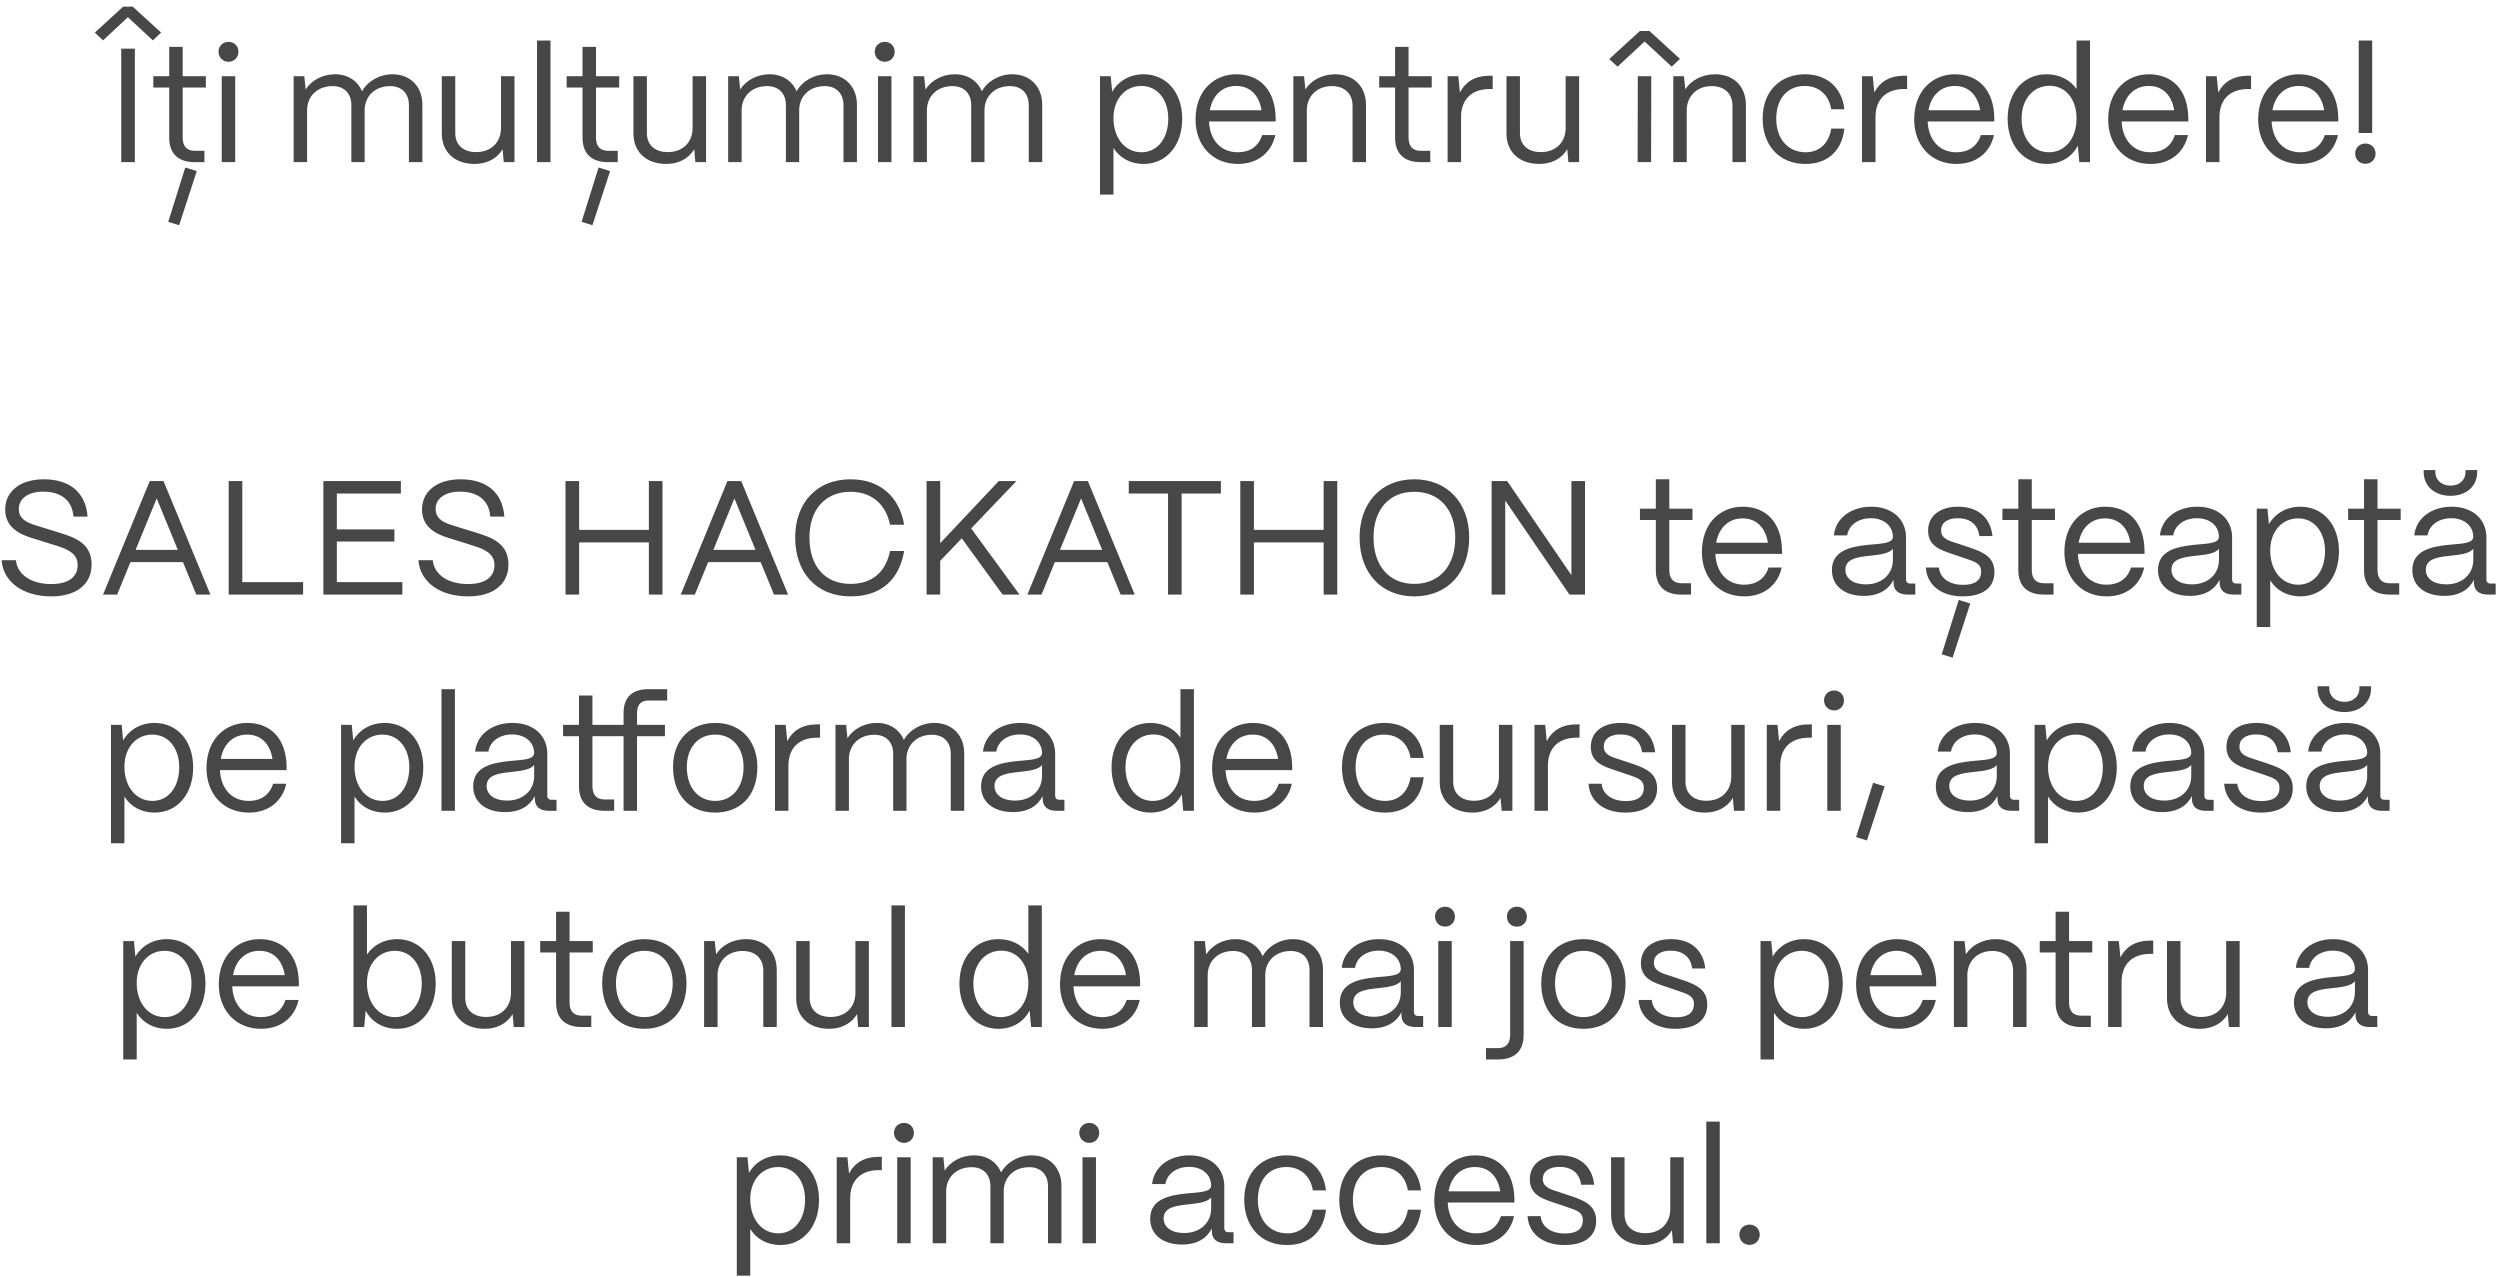 <?xml version="1.0" encoding="UTF-8"?> <svg xmlns="http://www.w3.org/2000/svg" width="370" height="189" viewBox="0 0 370 189" fill="none"> <path d="M18.926 2.544L15.254 5.976L14.03 4.824L18.23 0.984H19.646L23.846 4.824L22.622 5.976L18.926 2.544ZM19.958 24H17.942V7.2H19.958V24ZM30.252 24H28.836C26.364 24 25.044 22.728 25.044 20.376V12.96H22.692V11.28H25.044V6.936H27.036V11.28H30.468V12.96H27.036V20.376C27.036 21.648 27.66 22.32 28.836 22.32H30.252V24ZM29.124 25.32L26.508 33.336L24.9 32.832L27.42 24.792L29.124 25.32ZM33.824 9.144C32.984 9.144 32.336 8.496 32.336 7.656C32.336 6.816 32.984 6.192 33.824 6.192C34.664 6.192 35.288 6.816 35.288 7.656C35.288 8.496 34.664 9.144 33.824 9.144ZM34.808 24H32.816V11.28H34.808V24ZM45.448 24H43.456V11.28H45.04L45.232 13.248C46.096 11.88 47.752 10.992 49.576 10.992C51.496 10.992 52.936 11.976 53.584 13.512C54.4 12.024 56.152 10.992 58.096 10.992C60.784 10.992 62.512 12.888 62.512 15.48V24H60.52V15.552C60.52 13.848 59.464 12.744 57.76 12.744C55.384 12.744 53.992 14.328 53.968 16.272V24H52V15.552C52 13.848 50.944 12.744 49.24 12.744C46.864 12.744 45.472 14.328 45.448 16.272V24ZM70.26 24.264C67.164 24.264 65.388 22.368 65.388 19.776V11.28H67.38V19.704C67.38 21.528 68.652 22.512 70.452 22.512C72.828 22.512 74.124 20.928 74.148 19.008V11.28H76.14V24H74.556L74.388 22.08C73.548 23.52 72.012 24.264 70.26 24.264ZM81.473 24H79.481V6H81.473V24ZM91.424 24H90.008C87.536 24 86.216 22.728 86.216 20.376V12.96H83.864V11.28H86.216V6.936H88.208V11.28H91.64V12.96H88.208V20.376C88.208 21.648 88.832 22.32 90.008 22.32H91.424V24ZM90.296 25.32L87.68 33.336L86.072 32.832L88.592 24.792L90.296 25.32ZM98.62 24.264C95.523 24.264 93.748 22.368 93.748 19.776V11.28H95.74V19.704C95.74 21.528 97.011 22.512 98.811 22.512C101.187 22.512 102.483 20.928 102.507 19.008V11.28H104.499V24H102.915L102.747 22.08C101.907 23.52 100.371 24.264 98.62 24.264ZM109.761 24H107.769V11.28H109.353L109.545 13.248C110.409 11.88 112.065 10.992 113.889 10.992C115.809 10.992 117.249 11.976 117.897 13.512C118.713 12.024 120.465 10.992 122.409 10.992C125.097 10.992 126.825 12.888 126.825 15.48V24H124.833V15.552C124.833 13.848 123.777 12.744 122.073 12.744C119.697 12.744 118.305 14.328 118.281 16.272V24H116.313V15.552C116.313 13.848 115.257 12.744 113.553 12.744C111.177 12.744 109.785 14.328 109.761 16.272V24ZM130.949 9.144C130.109 9.144 129.461 8.496 129.461 7.656C129.461 6.816 130.109 6.192 130.949 6.192C131.789 6.192 132.413 6.816 132.413 7.656C132.413 8.496 131.789 9.144 130.949 9.144ZM131.933 24H129.941V11.28H131.933V24ZM137.183 24H135.191V11.28H136.775L136.967 13.248C137.831 11.88 139.487 10.992 141.311 10.992C143.231 10.992 144.671 11.976 145.319 13.512C146.135 12.024 147.887 10.992 149.831 10.992C152.519 10.992 154.247 12.888 154.247 15.48V24H152.255V15.552C152.255 13.848 151.199 12.744 149.495 12.744C147.119 12.744 145.727 14.328 145.703 16.272V24H143.735V15.552C143.735 13.848 142.679 12.744 140.975 12.744C138.599 12.744 137.207 14.328 137.183 16.272V24ZM164.793 28.8H162.801V11.28H164.385L164.601 13.584C165.513 12 167.193 10.992 169.257 10.992C172.617 10.992 174.969 13.68 174.969 17.568C174.969 21.528 172.617 24.264 169.257 24.264C167.313 24.264 165.705 23.376 164.793 21.888V28.8ZM168.945 22.536C171.297 22.536 172.905 20.496 172.905 17.568C172.905 14.712 171.297 12.72 168.921 12.72C166.521 12.72 164.793 14.664 164.793 17.472C164.793 20.448 166.521 22.536 168.945 22.536ZM183.205 24.264C179.437 24.264 176.941 21.504 176.941 17.688C176.941 13.344 179.749 10.992 182.965 10.992C186.469 10.992 188.725 13.344 188.797 17.424V17.976H178.933C179.053 20.688 180.637 22.536 183.205 22.536C184.981 22.536 186.277 21.648 186.805 19.992H188.749C188.173 22.608 186.109 24.264 183.205 24.264ZM179.053 16.32H186.709C186.349 14.088 185.005 12.72 182.965 12.72C180.949 12.72 179.461 14.04 179.053 16.32ZM193.409 24H191.417V11.28H193.001L193.193 13.224C194.057 11.88 195.713 10.992 197.609 10.992C200.345 10.992 202.169 12.768 202.169 15.576V24H200.177V15.648C200.177 13.872 199.025 12.744 197.105 12.744C194.825 12.744 193.433 14.328 193.409 16.272V24ZM211.682 24H210.266C207.794 24 206.474 22.728 206.474 20.376V12.96H204.122V11.28H206.474V6.936H208.466V11.28H211.898V12.96H208.466V20.376C208.466 21.648 209.09 22.32 210.266 22.32H211.682V24ZM216.237 24H214.245V11.28H215.829L216.069 13.704C216.885 12.072 218.373 11.208 220.485 11.208H220.917V13.176H220.485C217.797 13.176 216.237 14.712 216.237 17.328V24ZM227.83 24.264C224.734 24.264 222.958 22.368 222.958 19.776V11.28H224.95V19.704C224.95 21.528 226.222 22.512 228.022 22.512C230.398 22.512 231.694 20.928 231.718 19.008V11.28H233.71V24H232.126L231.958 22.08C231.118 23.52 229.582 24.264 227.83 24.264ZM243.402 6.144L239.394 9.864L238.17 8.736L242.706 4.584H244.122L248.634 8.712L247.41 9.864L243.402 6.144ZM244.362 24H242.37L242.394 11.28H244.386L244.362 24ZM249.636 24H247.644V11.28H249.228L249.42 13.224C250.284 11.88 251.94 10.992 253.836 10.992C256.572 10.992 258.396 12.768 258.396 15.576V24H256.404V15.648C256.404 13.872 255.252 12.744 253.332 12.744C251.052 12.744 249.66 14.328 249.636 16.272V24ZM267.207 24.264C263.079 24.264 260.871 21.24 260.871 17.568C260.871 13.296 263.679 10.992 267.135 10.992C270.327 10.992 272.607 12.912 272.967 16.176H271.023C270.687 14.064 269.223 12.72 267.087 12.72C264.567 12.72 262.887 14.568 262.887 17.568C262.887 20.808 264.855 22.536 267.231 22.536C269.271 22.536 270.663 21.24 271.023 19.032H272.967C272.607 22.32 270.495 24.264 267.207 24.264ZM277.573 24H275.581V11.28H277.165L277.405 13.704C278.221 12.072 279.709 11.208 281.821 11.208H282.253V13.176H281.821C279.133 13.176 277.573 14.712 277.573 17.328V24ZM289.564 24.264C285.796 24.264 283.3 21.504 283.3 17.688C283.3 13.344 286.108 10.992 289.324 10.992C292.828 10.992 295.084 13.344 295.156 17.424V17.976H285.292C285.412 20.688 286.996 22.536 289.564 22.536C291.34 22.536 292.636 21.648 293.164 19.992H295.108C294.532 22.608 292.468 24.264 289.564 24.264ZM285.412 16.32H293.068C292.708 14.088 291.364 12.72 289.324 12.72C287.308 12.72 285.82 14.04 285.412 16.32ZM302.913 24.264C299.505 24.264 297.129 21.528 297.129 17.568C297.129 13.68 299.481 10.992 302.889 10.992C304.809 10.992 306.417 11.832 307.329 13.176V6H309.321V24H307.737L307.521 21.552C306.681 23.208 305.001 24.264 302.913 24.264ZM303.225 22.536C305.649 22.536 307.329 20.472 307.329 17.52C307.329 14.664 305.697 12.696 303.345 12.696C300.897 12.696 299.193 14.688 299.193 17.568C299.193 20.496 300.849 22.536 303.225 22.536ZM318.275 24.264C314.507 24.264 312.011 21.504 312.011 17.688C312.011 13.344 314.819 10.992 318.035 10.992C321.539 10.992 323.795 13.344 323.867 17.424V17.976H314.003C314.123 20.688 315.707 22.536 318.275 22.536C320.051 22.536 321.347 21.648 321.875 19.992H323.819C323.243 22.608 321.179 24.264 318.275 24.264ZM314.123 16.32H321.779C321.419 14.088 320.075 12.72 318.035 12.72C316.019 12.72 314.531 14.04 314.123 16.32ZM328.479 24H326.487V11.28H328.071L328.311 13.704C329.127 12.072 330.615 11.208 332.727 11.208H333.159V13.176H332.727C330.039 13.176 328.479 14.712 328.479 17.328V24ZM340.471 24.264C336.703 24.264 334.207 21.504 334.207 17.688C334.207 13.344 337.015 10.992 340.231 10.992C343.735 10.992 345.991 13.344 346.063 17.424V17.976H336.199C336.319 20.688 337.903 22.536 340.471 22.536C342.247 22.536 343.543 21.648 344.071 19.992H346.015C345.439 22.608 343.375 24.264 340.471 24.264ZM336.319 16.32H343.975C343.615 14.088 342.271 12.72 340.231 12.72C338.215 12.72 336.727 14.04 336.319 16.32ZM351.083 19.68H349.091V6H351.083V19.68ZM350.075 24.24C349.211 24.24 348.563 23.592 348.563 22.728C348.563 21.888 349.211 21.24 350.075 21.24C350.939 21.24 351.587 21.888 351.587 22.728C351.587 23.592 350.939 24.24 350.075 24.24ZM7.583 88.264C3.359 88.264 0.455 86.08 0.239 82.912H2.351C2.591 85.072 4.631 86.44 7.583 86.44C10.151 86.44 11.495 85.384 11.495 83.632C11.495 81.928 10.007 81.28 8.399 80.776L5.495 79.864C4.151 79.432 0.767 78.712 0.767 75.424C0.767 72.712 2.999 70.936 6.479 70.936C10.319 70.936 12.695 72.88 12.959 76.456H10.871C10.703 74.08 9.047 72.76 6.383 72.76C4.271 72.76 2.783 73.72 2.783 75.328C2.783 77.176 4.703 77.56 6.143 78.016L8.855 78.856C10.991 79.528 13.559 80.368 13.559 83.536C13.559 86.488 11.303 88.264 7.583 88.264ZM17.338 88H15.25L22.162 71.2H24.202L31.138 88H29.05L27.082 83.2H19.306L17.338 88ZM23.194 73.768L20.074 81.376H26.314L23.194 73.768ZM44.861 88H33.845V71.2H35.861V86.152H44.861V88ZM59.548 88H47.86V71.2H59.332V73.048H49.852V78.352H58.372V80.152H49.852V86.152H59.548V88ZM69.271 88.264C65.047 88.264 62.143 86.08 61.927 82.912H64.039C64.279 85.072 66.319 86.44 69.271 86.44C71.839 86.44 73.183 85.384 73.183 83.632C73.183 81.928 71.695 81.28 70.087 80.776L67.183 79.864C65.839 79.432 62.455 78.712 62.455 75.424C62.455 72.712 64.687 70.936 68.167 70.936C72.007 70.936 74.383 72.88 74.647 76.456H72.559C72.391 74.08 70.735 72.76 68.071 72.76C65.959 72.76 64.471 73.72 64.471 75.328C64.471 77.176 66.391 77.56 67.831 78.016L70.543 78.856C72.679 79.528 75.247 80.368 75.247 83.536C75.247 86.488 72.991 88.264 69.271 88.264ZM85.712 88H83.696V71.2H85.712V78.424H96.032V71.2H98.048V88H96.032V80.272H85.712V88ZM102.838 88H100.75L107.662 71.2H109.702L116.638 88H114.55L112.582 83.2H104.806L102.838 88ZM108.694 73.768L105.574 81.376H111.814L108.694 73.768ZM125.894 88.264C120.734 88.264 117.686 84.64 117.686 79.552C117.686 74.56 120.734 70.936 125.894 70.936C130.166 70.936 133.094 73.432 133.814 77.656H131.726C131.102 74.584 128.942 72.784 125.894 72.784C122.126 72.784 119.798 75.4 119.798 79.552C119.798 83.848 122.126 86.416 125.894 86.416C129.038 86.416 131.078 84.712 131.726 81.544H133.814C133.07 85.912 130.286 88.264 125.894 88.264ZM139.15 88H137.134V71.2H139.15V80.392L147.814 71.2H150.43L143.734 78.208L150.886 88H148.39L142.342 79.672L139.15 83.008V88ZM154.143 88H152.055L158.967 71.2H161.007L167.943 88H165.855L163.887 83.2H156.111L154.143 88ZM159.999 73.768L156.879 81.376H163.119L159.999 73.768ZM174.883 88H172.867V73.048H167.059V71.2H180.691V73.048H174.883V88ZM185.579 88H183.563V71.2H185.579V78.424H195.899V71.2H197.915V88H195.899V80.272H185.579V88ZM209.305 88.264C204.505 88.264 201.217 84.856 201.217 79.552C201.217 74.56 204.265 70.936 209.305 70.936C214.153 70.936 217.441 74.344 217.441 79.552C217.441 84.592 214.393 88.264 209.305 88.264ZM209.305 86.416C213.049 86.416 215.377 83.752 215.377 79.552C215.377 75.4 213.025 72.784 209.305 72.784C205.609 72.784 203.281 75.4 203.281 79.552C203.281 83.752 205.609 86.416 209.305 86.416ZM222.775 88H220.759V71.2H223.063L232.567 85.12V71.2H234.583V88H232.279L222.775 74.08V88ZM250.272 88H248.856C246.384 88 245.064 86.728 245.064 84.376V76.96H242.712V75.28H245.064V70.936H247.056V75.28H250.488V76.96H247.056V84.376C247.056 85.648 247.68 86.32 248.856 86.32H250.272V88ZM258.146 88.264C254.378 88.264 251.882 85.504 251.882 81.688C251.882 77.344 254.69 74.992 257.906 74.992C261.41 74.992 263.666 77.344 263.738 81.424V81.976H253.874C253.994 84.688 255.578 86.536 258.146 86.536C259.922 86.536 261.218 85.648 261.746 83.992H263.69C263.114 86.608 261.05 88.264 258.146 88.264ZM253.994 80.32H261.65C261.29 78.088 259.946 76.72 257.906 76.72C255.89 76.72 254.402 78.04 253.994 80.32ZM275.853 88.192C272.973 88.192 271.125 86.704 271.125 84.376C271.125 81.448 273.957 80.896 276.501 80.632C278.445 80.44 280.125 80.464 280.149 79.432C280.125 77.824 278.805 76.696 276.885 76.696C275.037 76.696 273.597 77.728 273.381 79.24H271.413C271.653 76.744 273.909 74.992 276.933 74.992C280.077 74.992 282.093 76.864 282.093 79.552V85.744C282.093 86.152 282.309 86.368 282.741 86.368H283.461V88H282.333C280.965 88 280.245 87.376 280.245 86.2V85.816C279.501 87.28 278.061 88.192 275.853 88.192ZM276.141 86.488C278.517 86.488 280.149 84.976 280.149 82.864V81.208C279.597 81.952 278.181 82.096 276.621 82.264C274.869 82.456 273.117 82.696 273.117 84.328C273.117 85.648 274.317 86.488 276.141 86.488ZM290.447 88.264C287.423 88.264 285.191 86.68 285.023 83.992H286.967C287.111 85.648 288.623 86.56 290.543 86.56C292.343 86.56 293.207 85.864 293.207 84.592C293.207 83.392 292.271 83.128 290.951 82.672L289.103 82.048C287.23 81.424 285.359 80.848 285.359 78.544C285.359 76.384 287.039 74.992 289.823 74.992C292.631 74.992 294.575 76.504 294.887 79.336H292.943C292.727 77.56 291.479 76.696 289.751 76.696C288.191 76.696 287.279 77.392 287.279 78.496C287.279 79.816 288.671 80.08 289.727 80.44L291.455 81.016C293.783 81.784 295.175 82.576 295.175 84.688C295.175 86.92 293.543 88.264 290.447 88.264ZM291.599 89.32L288.983 97.336L287.375 96.832L289.895 88.792L291.599 89.32ZM303.92 88H302.504C300.032 88 298.712 86.728 298.712 84.376V76.96H296.36V75.28H298.712V70.936H300.704V75.28H304.136V76.96H300.704V84.376C300.704 85.648 301.328 86.32 302.504 86.32H303.92V88ZM311.795 88.264C308.027 88.264 305.531 85.504 305.531 81.688C305.531 77.344 308.339 74.992 311.555 74.992C315.059 74.992 317.315 77.344 317.387 81.424V81.976H307.523C307.643 84.688 309.227 86.536 311.795 86.536C313.571 86.536 314.867 85.648 315.395 83.992H317.339C316.763 86.608 314.699 88.264 311.795 88.264ZM307.643 80.32H315.299C314.939 78.088 313.595 76.72 311.555 76.72C309.539 76.72 308.051 78.04 307.643 80.32ZM324.111 88.192C321.231 88.192 319.383 86.704 319.383 84.376C319.383 81.448 322.215 80.896 324.759 80.632C326.703 80.44 328.383 80.464 328.407 79.432C328.383 77.824 327.063 76.696 325.143 76.696C323.295 76.696 321.855 77.728 321.639 79.24H319.671C319.911 76.744 322.167 74.992 325.191 74.992C328.335 74.992 330.351 76.864 330.351 79.552V85.744C330.351 86.152 330.567 86.368 330.999 86.368H331.719V88H330.591C329.223 88 328.503 87.376 328.503 86.2V85.816C327.759 87.28 326.319 88.192 324.111 88.192ZM324.399 86.488C326.775 86.488 328.407 84.976 328.407 82.864V81.208C327.855 81.952 326.439 82.096 324.879 82.264C323.127 82.456 321.375 82.696 321.375 84.328C321.375 85.648 322.575 86.488 324.399 86.488ZM335.992 92.8H334V75.28H335.584L335.8 77.584C336.712 76 338.392 74.992 340.456 74.992C343.816 74.992 346.168 77.68 346.168 81.568C346.168 85.528 343.816 88.264 340.456 88.264C338.512 88.264 336.904 87.376 335.992 85.888V92.8ZM340.144 86.536C342.496 86.536 344.104 84.496 344.104 81.568C344.104 78.712 342.496 76.72 340.12 76.72C337.72 76.72 335.992 78.664 335.992 81.472C335.992 84.448 337.72 86.536 340.144 86.536ZM355.084 88H353.668C351.196 88 349.876 86.728 349.876 84.376V76.96H347.524V75.28H349.876V70.936H351.868V75.28H355.3V76.96H351.868V84.376C351.868 85.648 352.492 86.32 353.668 86.32H355.084V88ZM362.688 73.384C360.336 73.384 358.704 71.944 358.704 69.88V69.568H360.432V69.88C360.432 71.056 361.368 71.872 362.688 71.872C363.984 71.872 364.896 71.056 364.896 69.88V69.568H366.624V69.88C366.624 71.944 365.016 73.384 362.688 73.384ZM361.752 88.192C358.872 88.192 357.024 86.704 357.024 84.376C357.024 81.448 359.856 80.896 362.4 80.632C364.344 80.44 366.024 80.464 366.048 79.432C366.024 77.824 364.704 76.696 362.784 76.696C360.936 76.696 359.496 77.728 359.28 79.24H357.312C357.552 76.744 359.808 74.992 362.832 74.992C365.976 74.992 367.992 76.864 367.992 79.552V85.744C367.992 86.152 368.208 86.368 368.64 86.368H369.36V88H368.232C366.864 88 366.144 87.376 366.144 86.2V85.816C365.4 87.28 363.96 88.192 361.752 88.192ZM362.04 86.488C364.416 86.488 366.048 84.976 366.048 82.864V81.208C365.496 81.952 364.08 82.096 362.52 82.264C360.768 82.456 359.016 82.696 359.016 84.328C359.016 85.648 360.216 86.488 362.04 86.488ZM18.414 124.8H16.422V107.28H18.006L18.222 109.584C19.134 108 20.814 106.992 22.878 106.992C26.238 106.992 28.59 109.68 28.59 113.568C28.59 117.528 26.238 120.264 22.878 120.264C20.934 120.264 19.326 119.376 18.414 117.888V124.8ZM22.566 118.536C24.918 118.536 26.526 116.496 26.526 113.568C26.526 110.712 24.918 108.72 22.542 108.72C20.142 108.72 18.414 110.664 18.414 113.472C18.414 116.448 20.142 118.536 22.566 118.536ZM36.826 120.264C33.058 120.264 30.562 117.504 30.562 113.688C30.562 109.344 33.37 106.992 36.586 106.992C40.09 106.992 42.346 109.344 42.418 113.424V113.976H32.554C32.674 116.688 34.258 118.536 36.826 118.536C38.602 118.536 39.898 117.648 40.426 115.992H42.37C41.794 118.608 39.73 120.264 36.826 120.264ZM32.674 112.32H40.33C39.97 110.088 38.626 108.72 36.586 108.72C34.57 108.72 33.082 110.04 32.674 112.32ZM52.469 124.8H50.477V107.28H52.061L52.277 109.584C53.189 108 54.869 106.992 56.933 106.992C60.293 106.992 62.645 109.68 62.645 113.568C62.645 117.528 60.293 120.264 56.933 120.264C54.989 120.264 53.381 119.376 52.469 117.888V124.8ZM56.621 118.536C58.973 118.536 60.581 116.496 60.581 113.568C60.581 110.712 58.973 108.72 56.597 108.72C54.197 108.72 52.469 110.664 52.469 113.472C52.469 116.448 54.197 118.536 56.621 118.536ZM67.329 120H65.337V102H67.329V120ZM74.759 120.192C71.879 120.192 70.031 118.704 70.031 116.376C70.031 113.448 72.863 112.896 75.407 112.632C77.351 112.44 79.031 112.464 79.055 111.432C79.031 109.824 77.711 108.696 75.791 108.696C73.943 108.696 72.503 109.728 72.287 111.24H70.319C70.559 108.744 72.815 106.992 75.839 106.992C78.983 106.992 80.999 108.864 80.999 111.552V117.744C80.999 118.152 81.215 118.368 81.647 118.368H82.367V120H81.239C79.871 120 79.151 119.376 79.151 118.2V117.816C78.407 119.28 76.967 120.192 74.759 120.192ZM75.047 118.488C77.423 118.488 79.055 116.976 79.055 114.864V113.208C78.503 113.952 77.087 114.096 75.527 114.264C73.775 114.456 72.023 114.696 72.023 116.328C72.023 117.648 73.223 118.488 75.047 118.488ZM90.897 120H89.481C87.009 120 85.689 118.728 85.689 116.376V108.96H83.337V107.28H85.689V102.936H87.681V107.28H92.289V105.504C92.289 103.224 93.561 102 95.913 102H98.745V103.68H95.913C94.857 103.68 94.281 104.328 94.281 105.504V107.28H98.409V108.96H94.281V120H92.289V108.96H87.681V116.376C87.681 117.648 88.305 118.32 89.481 118.32H90.897V120ZM105.849 120.264C101.769 120.264 99.609 117.36 99.609 113.52C99.609 109.272 102.393 106.992 105.849 106.992C109.905 106.992 112.089 109.92 112.089 113.52C112.089 117.912 109.425 120.264 105.849 120.264ZM105.849 118.536C108.561 118.536 110.049 116.28 110.049 113.52C110.049 110.664 108.393 108.72 105.849 108.72C103.305 108.72 101.649 110.664 101.649 113.52C101.649 116.784 103.545 118.536 105.849 118.536ZM116.687 120H114.695V107.28H116.279L116.519 109.704C117.335 108.072 118.823 107.208 120.935 107.208H121.367V109.176H120.935C118.247 109.176 116.687 110.712 116.687 113.328V120ZM125.64 120H123.648V107.28H125.232L125.424 109.248C126.288 107.88 127.944 106.992 129.768 106.992C131.688 106.992 133.128 107.976 133.776 109.512C134.592 108.024 136.344 106.992 138.288 106.992C140.976 106.992 142.704 108.888 142.704 111.48V120H140.712V111.552C140.712 109.848 139.656 108.744 137.952 108.744C135.576 108.744 134.184 110.328 134.16 112.272V120H132.192V111.552C132.192 109.848 131.136 108.744 129.432 108.744C127.056 108.744 125.664 110.328 125.64 112.272V120ZM149.924 120.192C147.044 120.192 145.196 118.704 145.196 116.376C145.196 113.448 148.028 112.896 150.572 112.632C152.516 112.44 154.196 112.464 154.22 111.432C154.196 109.824 152.876 108.696 150.956 108.696C149.108 108.696 147.668 109.728 147.452 111.24H145.484C145.724 108.744 147.98 106.992 151.004 106.992C154.148 106.992 156.164 108.864 156.164 111.552V117.744C156.164 118.152 156.38 118.368 156.812 118.368H157.532V120H156.404C155.036 120 154.316 119.376 154.316 118.2V117.816C153.572 119.28 152.132 120.192 149.924 120.192ZM150.212 118.488C152.588 118.488 154.22 116.976 154.22 114.864V113.208C153.668 113.952 152.252 114.096 150.692 114.264C148.94 114.456 147.188 114.696 147.188 116.328C147.188 117.648 148.388 118.488 150.212 118.488ZM170.291 120.264C166.883 120.264 164.507 117.528 164.507 113.568C164.507 109.68 166.859 106.992 170.267 106.992C172.187 106.992 173.795 107.832 174.707 109.176V102H176.699V120H175.115L174.899 117.552C174.059 119.208 172.379 120.264 170.291 120.264ZM170.603 118.536C173.027 118.536 174.707 116.472 174.707 113.52C174.707 110.664 173.075 108.696 170.723 108.696C168.275 108.696 166.571 110.688 166.571 113.568C166.571 116.496 168.227 118.536 170.603 118.536ZM185.654 120.264C181.886 120.264 179.39 117.504 179.39 113.688C179.39 109.344 182.198 106.992 185.414 106.992C188.918 106.992 191.174 109.344 191.246 113.424V113.976H181.382C181.502 116.688 183.086 118.536 185.654 118.536C187.43 118.536 188.726 117.648 189.254 115.992H191.198C190.622 118.608 188.558 120.264 185.654 120.264ZM181.502 112.32H189.158C188.798 110.088 187.454 108.72 185.414 108.72C183.398 108.72 181.91 110.04 181.502 112.32ZM204.945 120.264C200.817 120.264 198.609 117.24 198.609 113.568C198.609 109.296 201.417 106.992 204.873 106.992C208.065 106.992 210.345 108.912 210.705 112.176H208.761C208.425 110.064 206.961 108.72 204.825 108.72C202.305 108.72 200.625 110.568 200.625 113.568C200.625 116.808 202.593 118.536 204.969 118.536C207.009 118.536 208.401 117.24 208.761 115.032H210.705C210.345 118.32 208.233 120.264 204.945 120.264ZM217.952 120.264C214.855 120.264 213.08 118.368 213.08 115.776V107.28H215.072V115.704C215.072 117.528 216.344 118.512 218.144 118.512C220.52 118.512 221.816 116.928 221.84 115.008V107.28H223.832V120H222.248L222.08 118.08C221.24 119.52 219.704 120.264 217.952 120.264ZM229.093 120H227.101V107.28H228.685L228.925 109.704C229.741 108.072 231.229 107.208 233.341 107.208H233.773V109.176H233.341C230.653 109.176 229.093 110.712 229.093 113.328V120ZM240.525 120.264C237.501 120.264 235.269 118.68 235.101 115.992H237.045C237.189 117.648 238.701 118.56 240.621 118.56C242.421 118.56 243.285 117.864 243.285 116.592C243.285 115.392 242.349 115.128 241.029 114.672L239.181 114.048C237.309 113.424 235.437 112.848 235.437 110.544C235.437 108.384 237.117 106.992 239.901 106.992C242.709 106.992 244.653 108.504 244.965 111.336H243.021C242.805 109.56 241.557 108.696 239.829 108.696C238.269 108.696 237.357 109.392 237.357 110.496C237.357 111.816 238.749 112.08 239.805 112.44L241.533 113.016C243.861 113.784 245.253 114.576 245.253 116.688C245.253 118.92 243.621 120.264 240.525 120.264ZM252.334 120.264C249.238 120.264 247.462 118.368 247.462 115.776V107.28H249.454V115.704C249.454 117.528 250.726 118.512 252.526 118.512C254.902 118.512 256.198 116.928 256.222 115.008V107.28H258.214V120H256.63L256.462 118.08C255.622 119.52 254.086 120.264 252.334 120.264ZM263.476 120H261.484V107.28H263.068L263.308 109.704C264.124 108.072 265.612 107.208 267.724 107.208H268.156V109.176H267.724C265.036 109.176 263.476 110.712 263.476 113.328V120ZM271.445 105.144C270.605 105.144 269.957 104.496 269.957 103.656C269.957 102.816 270.605 102.192 271.445 102.192C272.285 102.192 272.909 102.816 272.909 103.656C272.909 104.496 272.285 105.144 271.445 105.144ZM272.429 120H270.437V107.28H272.429V120ZM278.927 116.376L276.311 124.392L274.703 123.888L277.223 115.848L278.927 116.376ZM291.228 120.192C288.348 120.192 286.5 118.704 286.5 116.376C286.5 113.448 289.332 112.896 291.876 112.632C293.82 112.44 295.5 112.464 295.524 111.432C295.5 109.824 294.18 108.696 292.26 108.696C290.412 108.696 288.972 109.728 288.756 111.24H286.788C287.028 108.744 289.284 106.992 292.308 106.992C295.452 106.992 297.468 108.864 297.468 111.552V117.744C297.468 118.152 297.684 118.368 298.116 118.368H298.836V120H297.708C296.34 120 295.62 119.376 295.62 118.2V117.816C294.876 119.28 293.436 120.192 291.228 120.192ZM291.516 118.488C293.892 118.488 295.524 116.976 295.524 114.864V113.208C294.972 113.952 293.556 114.096 291.996 114.264C290.244 114.456 288.492 114.696 288.492 116.328C288.492 117.648 289.692 118.488 291.516 118.488ZM303.11 124.8H301.118V107.28H302.702L302.918 109.584C303.83 108 305.51 106.992 307.574 106.992C310.934 106.992 313.286 109.68 313.286 113.568C313.286 117.528 310.934 120.264 307.574 120.264C305.63 120.264 304.022 119.376 303.11 117.888V124.8ZM307.262 118.536C309.614 118.536 311.222 116.496 311.222 113.568C311.222 110.712 309.614 108.72 307.238 108.72C304.838 108.72 303.11 110.664 303.11 113.472C303.11 116.448 304.838 118.536 307.262 118.536ZM320.009 120.192C317.129 120.192 315.281 118.704 315.281 116.376C315.281 113.448 318.113 112.896 320.657 112.632C322.601 112.44 324.281 112.464 324.305 111.432C324.281 109.824 322.961 108.696 321.041 108.696C319.193 108.696 317.753 109.728 317.537 111.24H315.569C315.809 108.744 318.065 106.992 321.089 106.992C324.233 106.992 326.249 108.864 326.249 111.552V117.744C326.249 118.152 326.465 118.368 326.897 118.368H327.617V120H326.489C325.121 120 324.401 119.376 324.401 118.2V117.816C323.657 119.28 322.217 120.192 320.009 120.192ZM320.297 118.488C322.673 118.488 324.305 116.976 324.305 114.864V113.208C323.753 113.952 322.337 114.096 320.777 114.264C319.025 114.456 317.273 114.696 317.273 116.328C317.273 117.648 318.473 118.488 320.297 118.488ZM334.603 120.264C331.579 120.264 329.347 118.68 329.179 115.992H331.123C331.267 117.648 332.779 118.56 334.699 118.56C336.499 118.56 337.363 117.864 337.363 116.592C337.363 115.392 336.427 115.128 335.107 114.672L333.259 114.048C331.387 113.424 329.515 112.848 329.515 110.544C329.515 108.384 331.195 106.992 333.979 106.992C336.787 106.992 338.731 108.504 339.043 111.336H337.099C336.883 109.56 335.635 108.696 333.907 108.696C332.347 108.696 331.435 109.392 331.435 110.496C331.435 111.816 332.827 112.08 333.883 112.44L335.611 113.016C337.939 113.784 339.331 114.576 339.331 116.688C339.331 118.92 337.699 120.264 334.603 120.264ZM346.985 105.384C344.633 105.384 343.001 103.944 343.001 101.88V101.568H344.729V101.88C344.729 103.056 345.665 103.872 346.985 103.872C348.281 103.872 349.193 103.056 349.193 101.88V101.568H350.921V101.88C350.921 103.944 349.313 105.384 346.985 105.384ZM346.049 120.192C343.169 120.192 341.321 118.704 341.321 116.376C341.321 113.448 344.153 112.896 346.697 112.632C348.641 112.44 350.321 112.464 350.345 111.432C350.321 109.824 349.001 108.696 347.081 108.696C345.233 108.696 343.793 109.728 343.577 111.24H341.609C341.849 108.744 344.105 106.992 347.129 106.992C350.273 106.992 352.289 108.864 352.289 111.552V117.744C352.289 118.152 352.505 118.368 352.937 118.368H353.657V120H352.529C351.161 120 350.441 119.376 350.441 118.2V117.816C349.697 119.28 348.257 120.192 346.049 120.192ZM346.337 118.488C348.713 118.488 350.345 116.976 350.345 114.864V113.208C349.793 113.952 348.377 114.096 346.817 114.264C345.065 114.456 343.312 114.696 343.312 116.328C343.312 117.648 344.513 118.488 346.337 118.488ZM20.231 156.8H18.239V139.28H19.823L20.039 141.584C20.951 140 22.631 138.992 24.695 138.992C28.055 138.992 30.407 141.68 30.407 145.568C30.407 149.528 28.055 152.264 24.695 152.264C22.751 152.264 21.143 151.376 20.231 149.888V156.8ZM24.383 150.536C26.735 150.536 28.343 148.496 28.343 145.568C28.343 142.712 26.735 140.72 24.359 140.72C21.959 140.72 20.231 142.664 20.231 145.472C20.231 148.448 21.959 150.536 24.383 150.536ZM38.642 152.264C34.874 152.264 32.379 149.504 32.379 145.688C32.379 141.344 35.187 138.992 38.403 138.992C41.907 138.992 44.163 141.344 44.234 145.424V145.976H34.37C34.49 148.688 36.075 150.536 38.642 150.536C40.419 150.536 41.715 149.648 42.242 147.992H44.187C43.611 150.608 41.547 152.264 38.642 152.264ZM34.49 144.32H42.147C41.786 142.088 40.443 140.72 38.403 140.72C36.386 140.72 34.898 142.04 34.49 144.32ZM58.773 152.264C56.685 152.264 54.981 151.232 54.117 149.576L53.901 152H52.317V134H54.309V141.272C55.245 139.88 56.853 138.992 58.773 138.992C62.133 138.992 64.485 141.68 64.485 145.568C64.485 149.528 62.133 152.264 58.773 152.264ZM58.461 150.536C60.813 150.536 62.421 148.496 62.421 145.568C62.421 142.712 60.813 140.72 58.437 140.72C56.037 140.72 54.309 142.664 54.309 145.472C54.309 148.448 56.037 150.536 58.461 150.536ZM71.737 152.264C68.641 152.264 66.865 150.368 66.865 147.776V139.28H68.857V147.704C68.857 149.528 70.129 150.512 71.929 150.512C74.305 150.512 75.601 148.928 75.625 147.008V139.28H77.617V152H76.033L75.865 150.08C75.025 151.52 73.489 152.264 71.737 152.264ZM87.51 152H86.094C83.622 152 82.302 150.728 82.302 148.376V140.96H79.95V139.28H82.302V134.936H84.294V139.28H87.726V140.96H84.294V148.376C84.294 149.648 84.918 150.32 86.094 150.32H87.51V152ZM95.361 152.264C91.281 152.264 89.121 149.36 89.121 145.52C89.121 141.272 91.905 138.992 95.361 138.992C99.417 138.992 101.601 141.92 101.601 145.52C101.601 149.912 98.937 152.264 95.361 152.264ZM95.361 150.536C98.073 150.536 99.561 148.28 99.561 145.52C99.561 142.664 97.905 140.72 95.361 140.72C92.817 140.72 91.161 142.664 91.161 145.52C91.161 148.784 93.057 150.536 95.361 150.536ZM106.198 152H104.206V139.28H105.79L105.982 141.224C106.846 139.88 108.502 138.992 110.398 138.992C113.134 138.992 114.958 140.768 114.958 143.576V152H112.966V143.648C112.966 141.872 111.814 140.744 109.894 140.744C107.614 140.744 106.222 142.328 106.198 144.272V152ZM122.713 152.264C119.617 152.264 117.841 150.368 117.841 147.776V139.28H119.833V147.704C119.833 149.528 121.105 150.512 122.905 150.512C125.281 150.512 126.577 148.928 126.601 147.008V139.28H128.593V152H127.009L126.841 150.08C126.001 151.52 124.465 152.264 122.713 152.264ZM133.926 152H131.934V134H133.926V152ZM147.78 152.264C144.372 152.264 141.996 149.528 141.996 145.568C141.996 141.68 144.348 138.992 147.756 138.992C149.676 138.992 151.284 139.832 152.196 141.176V134H154.188V152H152.604L152.388 149.552C151.548 151.208 149.868 152.264 147.78 152.264ZM148.092 150.536C150.516 150.536 152.196 148.472 152.196 145.52C152.196 142.664 150.564 140.696 148.212 140.696C145.764 140.696 144.06 142.688 144.06 145.568C144.06 148.496 145.716 150.536 148.092 150.536ZM163.143 152.264C159.375 152.264 156.879 149.504 156.879 145.688C156.879 141.344 159.687 138.992 162.903 138.992C166.407 138.992 168.663 141.344 168.735 145.424V145.976H158.871C158.991 148.688 160.575 150.536 163.143 150.536C164.919 150.536 166.215 149.648 166.743 147.992H168.687C168.111 150.608 166.047 152.264 163.143 152.264ZM158.991 144.32H166.647C166.287 142.088 164.943 140.72 162.903 140.72C160.887 140.72 159.399 142.04 158.991 144.32ZM178.737 152H176.745V139.28H178.329L178.521 141.248C179.385 139.88 181.041 138.992 182.865 138.992C184.785 138.992 186.225 139.976 186.873 141.512C187.689 140.024 189.441 138.992 191.385 138.992C194.073 138.992 195.801 140.888 195.801 143.48V152H193.809V143.552C193.809 141.848 192.753 140.744 191.049 140.744C188.673 140.744 187.281 142.328 187.257 144.272V152H185.289V143.552C185.289 141.848 184.233 140.744 182.529 140.744C180.153 140.744 178.761 142.328 178.737 144.272V152ZM203.021 152.192C200.141 152.192 198.293 150.704 198.293 148.376C198.293 145.448 201.125 144.896 203.669 144.632C205.613 144.44 207.293 144.464 207.317 143.432C207.293 141.824 205.973 140.696 204.053 140.696C202.205 140.696 200.765 141.728 200.549 143.24H198.581C198.821 140.744 201.077 138.992 204.101 138.992C207.245 138.992 209.261 140.864 209.261 143.552V149.744C209.261 150.152 209.477 150.368 209.909 150.368H210.629V152H209.501C208.133 152 207.413 151.376 207.413 150.2V149.816C206.669 151.28 205.229 152.192 203.021 152.192ZM203.309 150.488C205.685 150.488 207.317 148.976 207.317 146.864V145.208C206.765 145.952 205.349 146.096 203.789 146.264C202.037 146.456 200.285 146.696 200.285 148.328C200.285 149.648 201.485 150.488 203.309 150.488ZM213.87 137.144C213.03 137.144 212.382 136.496 212.382 135.656C212.382 134.816 213.03 134.192 213.87 134.192C214.71 134.192 215.334 134.816 215.334 135.656C215.334 136.496 214.71 137.144 213.87 137.144ZM214.854 152H212.862V139.28H214.854V152ZM224.511 137.144C223.647 137.144 223.023 136.52 223.023 135.656C223.023 134.816 223.647 134.192 224.511 134.192C225.351 134.192 225.975 134.816 225.975 135.656C225.975 136.52 225.351 137.144 224.511 137.144ZM221.703 156.8H219.927V155.12H221.703C222.879 155.12 223.503 154.448 223.503 153.176V139.28H225.495V153.176C225.495 155.528 224.175 156.8 221.703 156.8ZM234.345 152.264C230.265 152.264 228.105 149.36 228.105 145.52C228.105 141.272 230.889 138.992 234.345 138.992C238.401 138.992 240.585 141.92 240.585 145.52C240.585 149.912 237.921 152.264 234.345 152.264ZM234.345 150.536C237.057 150.536 238.545 148.28 238.545 145.52C238.545 142.664 236.889 140.72 234.345 140.72C231.801 140.72 230.145 142.664 230.145 145.52C230.145 148.784 232.041 150.536 234.345 150.536ZM247.943 152.264C244.919 152.264 242.687 150.68 242.519 147.992H244.463C244.607 149.648 246.119 150.56 248.039 150.56C249.839 150.56 250.703 149.864 250.703 148.592C250.703 147.392 249.767 147.128 248.447 146.672L246.599 146.048C244.727 145.424 242.855 144.848 242.855 142.544C242.855 140.384 244.535 138.992 247.319 138.992C250.127 138.992 252.071 140.504 252.383 143.336H250.439C250.223 141.56 248.975 140.696 247.247 140.696C245.687 140.696 244.775 141.392 244.775 142.496C244.775 143.816 246.167 144.08 247.223 144.44L248.951 145.016C251.279 145.784 252.671 146.576 252.671 148.688C252.671 150.92 251.039 152.264 247.943 152.264ZM262.551 156.8H260.559V139.28H262.143L262.359 141.584C263.271 140 264.951 138.992 267.015 138.992C270.375 138.992 272.727 141.68 272.727 145.568C272.727 149.528 270.375 152.264 267.015 152.264C265.071 152.264 263.463 151.376 262.551 149.888V156.8ZM266.703 150.536C269.055 150.536 270.663 148.496 270.663 145.568C270.663 142.712 269.055 140.72 266.679 140.72C264.279 140.72 262.551 142.664 262.551 145.472C262.551 148.448 264.279 150.536 266.703 150.536ZM280.963 152.264C277.195 152.264 274.699 149.504 274.699 145.688C274.699 141.344 277.507 138.992 280.723 138.992C284.227 138.992 286.483 141.344 286.555 145.424V145.976H276.691C276.811 148.688 278.395 150.536 280.963 150.536C282.739 150.536 284.035 149.648 284.563 147.992H286.507C285.931 150.608 283.867 152.264 280.963 152.264ZM276.811 144.32H284.467C284.107 142.088 282.763 140.72 280.723 140.72C278.707 140.72 277.219 142.04 276.811 144.32ZM291.167 152H289.175V139.28H290.759L290.951 141.224C291.815 139.88 293.471 138.992 295.367 138.992C298.103 138.992 299.927 140.768 299.927 143.576V152H297.935V143.648C297.935 141.872 296.783 140.744 294.863 140.744C292.583 140.744 291.191 142.328 291.167 144.272V152ZM309.44 152H308.024C305.552 152 304.232 150.728 304.232 148.376V140.96H301.88V139.28H304.232V134.936H306.224V139.28H309.656V140.96H306.224V148.376C306.224 149.648 306.848 150.32 308.024 150.32H309.44V152ZM313.995 152H312.003V139.28H313.587L313.827 141.704C314.643 140.072 316.131 139.208 318.243 139.208H318.675V141.176H318.243C315.555 141.176 313.995 142.712 313.995 145.328V152ZM325.588 152.264C322.492 152.264 320.716 150.368 320.716 147.776V139.28H322.708V147.704C322.708 149.528 323.98 150.512 325.78 150.512C328.156 150.512 329.452 148.928 329.476 147.008V139.28H331.468V152H329.884L329.716 150.08C328.876 151.52 327.34 152.264 325.588 152.264ZM344.232 152.192C341.352 152.192 339.504 150.704 339.504 148.376C339.504 145.448 342.336 144.896 344.88 144.632C346.824 144.44 348.504 144.464 348.528 143.432C348.504 141.824 347.184 140.696 345.264 140.696C343.416 140.696 341.976 141.728 341.76 143.24H339.792C340.032 140.744 342.288 138.992 345.312 138.992C348.456 138.992 350.472 140.864 350.472 143.552V149.744C350.472 150.152 350.688 150.368 351.12 150.368H351.84V152H350.712C349.344 152 348.624 151.376 348.624 150.2V149.816C347.88 151.28 346.44 152.192 344.232 152.192ZM344.52 150.488C346.896 150.488 348.528 148.976 348.528 146.864V145.208C347.976 145.952 346.56 146.096 345 146.264C343.248 146.456 341.496 146.696 341.496 148.328C341.496 149.648 342.696 150.488 344.52 150.488ZM111.039 188.8H109.047V171.28H110.631L110.847 173.584C111.759 172 113.439 170.992 115.503 170.992C118.863 170.992 121.215 173.68 121.215 177.568C121.215 181.528 118.863 184.264 115.503 184.264C113.559 184.264 111.951 183.376 111.039 181.888V188.8ZM115.191 182.536C117.543 182.536 119.151 180.496 119.151 177.568C119.151 174.712 117.543 172.72 115.167 172.72C112.767 172.72 111.039 174.664 111.039 177.472C111.039 180.448 112.767 182.536 115.191 182.536ZM125.827 184H123.835V171.28H125.419L125.659 173.704C126.475 172.072 127.963 171.208 130.075 171.208H130.507V173.176H130.075C127.387 173.176 125.827 174.712 125.827 177.328V184ZM133.796 169.144C132.956 169.144 132.308 168.496 132.308 167.656C132.308 166.816 132.956 166.192 133.796 166.192C134.636 166.192 135.26 166.816 135.26 167.656C135.26 168.496 134.636 169.144 133.796 169.144ZM134.78 184H132.788V171.28H134.78V184ZM140.03 184H138.038V171.28H139.622L139.814 173.248C140.678 171.88 142.334 170.992 144.158 170.992C146.078 170.992 147.518 171.976 148.166 173.512C148.982 172.024 150.734 170.992 152.678 170.992C155.366 170.992 157.094 172.888 157.094 175.48V184H155.102V175.552C155.102 173.848 154.046 172.744 152.342 172.744C149.966 172.744 148.574 174.328 148.55 176.272V184H146.582V175.552C146.582 173.848 145.526 172.744 143.822 172.744C141.446 172.744 140.054 174.328 140.03 176.272V184ZM161.218 169.144C160.378 169.144 159.73 168.496 159.73 167.656C159.73 166.816 160.378 166.192 161.218 166.192C162.058 166.192 162.682 166.816 162.682 167.656C162.682 168.496 162.058 169.144 161.218 169.144ZM162.202 184H160.21V171.28H162.202V184ZM174.955 184.192C172.075 184.192 170.227 182.704 170.227 180.376C170.227 177.448 173.059 176.896 175.603 176.632C177.547 176.44 179.227 176.464 179.251 175.432C179.227 173.824 177.907 172.696 175.987 172.696C174.139 172.696 172.699 173.728 172.483 175.24H170.515C170.755 172.744 173.011 170.992 176.035 170.992C179.179 170.992 181.195 172.864 181.195 175.552V181.744C181.195 182.152 181.411 182.368 181.843 182.368H182.563V184H181.435C180.067 184 179.347 183.376 179.347 182.2V181.816C178.603 183.28 177.163 184.192 174.955 184.192ZM175.243 182.488C177.619 182.488 179.251 180.976 179.251 178.864V177.208C178.699 177.952 177.283 178.096 175.723 178.264C173.971 178.456 172.219 178.696 172.219 180.328C172.219 181.648 173.419 182.488 175.243 182.488ZM190.484 184.264C186.356 184.264 184.148 181.24 184.148 177.568C184.148 173.296 186.956 170.992 190.412 170.992C193.604 170.992 195.884 172.912 196.244 176.176H194.3C193.964 174.064 192.5 172.72 190.364 172.72C187.844 172.72 186.164 174.568 186.164 177.568C186.164 180.808 188.132 182.536 190.508 182.536C192.548 182.536 193.94 181.24 194.3 179.032H196.244C195.884 182.32 193.772 184.264 190.484 184.264ZM204.547 184.264C200.419 184.264 198.211 181.24 198.211 177.568C198.211 173.296 201.019 170.992 204.475 170.992C207.667 170.992 209.947 172.912 210.307 176.176H208.363C208.027 174.064 206.563 172.72 204.427 172.72C201.907 172.72 200.227 174.568 200.227 177.568C200.227 180.808 202.195 182.536 204.571 182.536C206.611 182.536 208.003 181.24 208.363 179.032H210.307C209.947 182.32 207.835 184.264 204.547 184.264ZM218.537 184.264C214.769 184.264 212.273 181.504 212.273 177.688C212.273 173.344 215.081 170.992 218.297 170.992C221.801 170.992 224.057 173.344 224.129 177.424V177.976H214.265C214.385 180.688 215.969 182.536 218.537 182.536C220.313 182.536 221.609 181.648 222.137 179.992H224.081C223.505 182.608 221.441 184.264 218.537 184.264ZM214.385 176.32H222.041C221.681 174.088 220.337 172.72 218.297 172.72C216.281 172.72 214.793 174.04 214.385 176.32ZM231.501 184.264C228.477 184.264 226.245 182.68 226.077 179.992H228.021C228.165 181.648 229.677 182.56 231.597 182.56C233.397 182.56 234.261 181.864 234.261 180.592C234.261 179.392 233.325 179.128 232.005 178.672L230.157 178.048C228.285 177.424 226.413 176.848 226.413 174.544C226.413 172.384 228.093 170.992 230.877 170.992C233.685 170.992 235.629 172.504 235.941 175.336H233.997C233.781 173.56 232.533 172.696 230.805 172.696C229.245 172.696 228.333 173.392 228.333 174.496C228.333 175.816 229.725 176.08 230.781 176.44L232.509 177.016C234.837 177.784 236.229 178.576 236.229 180.688C236.229 182.92 234.597 184.264 231.501 184.264ZM243.311 184.264C240.215 184.264 238.439 182.368 238.439 179.776V171.28H240.431V179.704C240.431 181.528 241.703 182.512 243.503 182.512C245.879 182.512 247.175 180.928 247.199 179.008V171.28H249.191V184H247.607L247.439 182.08C246.599 183.52 245.063 184.264 243.311 184.264ZM254.524 184H252.532V166H254.524V184ZM258.931 184.24C258.067 184.24 257.419 183.592 257.419 182.728C257.419 181.888 258.067 181.24 258.931 181.24C259.795 181.24 260.443 181.888 260.443 182.728C260.443 183.592 259.795 184.24 258.931 184.24Z" fill="#474747"></path> </svg> 